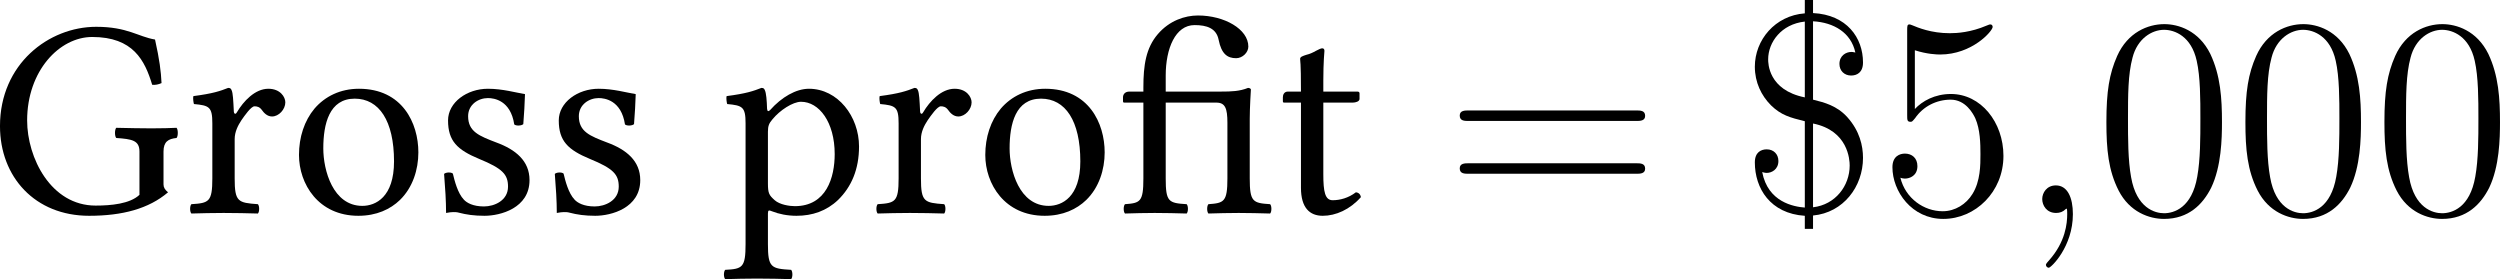 <?xml version='1.0' encoding='UTF-8'?>
<!-- This file was generated by dvisvgm 3.4.3 -->
<svg version='1.1' xmlns='http://www.w3.org/2000/svg' xmlns:xlink='http://www.w3.org/1999/xlink' width='147.364pt' height='16.455pt' viewBox='253.879 171.518 147.364 16.455'>
<defs>
<use id='g19-27' xlink:href='#g17-27' transform='scale(1.096)'/>
<use id='g19-71' xlink:href='#g17-71' transform='scale(1.096)'/>
<use id='g19-111' xlink:href='#g17-111' transform='scale(1.096)'/>
<use id='g19-112' xlink:href='#g17-112' transform='scale(1.096)'/>
<use id='g19-114' xlink:href='#g17-114' transform='scale(1.096)'/>
<use id='g19-115' xlink:href='#g17-115' transform='scale(1.096)'/>
<use id='g19-116' xlink:href='#g17-116' transform='scale(1.096)'/>
<path id='g4-59' d='M2.331 .048C2.331-.646 2.104-1.16 1.614-1.16C1.231-1.16 1.04-.849 1.04-.586S1.219 0 1.626 0C1.781 0 1.913-.048 2.02-.155C2.044-.179 2.056-.179 2.068-.179C2.092-.179 2.092-.012 2.092 .048C2.092 .442 2.02 1.219 1.327 1.997C1.196 2.14 1.196 2.164 1.196 2.188C1.196 2.248 1.255 2.307 1.315 2.307C1.411 2.307 2.331 1.423 2.331 .048Z'/>
<path id='g20-36' d='M3.096-8.07C3.969-8.022 4.698-7.592 4.878-6.755C4.77-6.779 4.746-6.779 4.71-6.779C4.483-6.779 4.208-6.623 4.208-6.276C4.208-5.978 4.423-5.786 4.698-5.786C4.937-5.786 5.2-5.906 5.2-6.336C5.2-7.376 4.519-8.345 3.096-8.416V-8.966H2.75V-8.404C1.494-8.309 .646-7.281 .646-6.157C.646-5.499 .921-4.937 1.327-4.531C1.757-4.113 2.128-4.017 2.75-3.862V-.227C2.283-.263 1.196-.454 .956-1.722C.992-1.71 1.076-1.686 1.148-1.686C1.351-1.686 1.638-1.829 1.638-2.188C1.638-2.475 1.435-2.678 1.148-2.678C.909-2.678 .646-2.558 .646-2.128C.646-1.04 1.291 .024 2.75 .12V.669H3.096V.108C4.376-.012 5.2-1.112 5.2-2.319C5.2-2.833 5.057-3.455 4.543-4.029C4.101-4.519 3.575-4.651 3.096-4.77V-8.07ZM2.75-4.866C1.207-5.177 1.207-6.312 1.207-6.468C1.207-7.185 1.757-7.95 2.75-8.058V-4.866ZM3.096-3.766C4.579-3.467 4.639-2.236 4.639-1.997C4.639-1.148 4.041-.347 3.096-.239V-3.766Z'/>
<path id='g20-48' d='M5.356-3.826C5.356-4.818 5.296-5.786 4.866-6.695C4.376-7.687 3.515-7.95 2.929-7.95C2.236-7.95 1.387-7.603 .944-6.611C.61-5.858 .49-5.117 .49-3.826C.49-2.666 .574-1.793 1.004-.944C1.47-.036 2.295 .251 2.917 .251C3.957 .251 4.555-.371 4.902-1.064C5.332-1.961 5.356-3.132 5.356-3.826ZM2.917 .012C2.534 .012 1.757-.203 1.53-1.506C1.399-2.224 1.399-3.132 1.399-3.969C1.399-4.949 1.399-5.834 1.59-6.539C1.793-7.34 2.403-7.711 2.917-7.711C3.371-7.711 4.065-7.436 4.292-6.408C4.447-5.727 4.447-4.782 4.447-3.969C4.447-3.168 4.447-2.26 4.316-1.53C4.089-.215 3.335 .012 2.917 .012Z'/>
<path id='g20-53' d='M1.53-6.85C2.044-6.683 2.463-6.671 2.594-6.671C3.945-6.671 4.806-7.663 4.806-7.831C4.806-7.878 4.782-7.938 4.71-7.938C4.686-7.938 4.663-7.938 4.555-7.89C3.885-7.603 3.312-7.568 3.001-7.568C2.212-7.568 1.65-7.807 1.423-7.902C1.339-7.938 1.315-7.938 1.303-7.938C1.207-7.938 1.207-7.867 1.207-7.675V-4.125C1.207-3.909 1.207-3.838 1.351-3.838C1.411-3.838 1.423-3.85 1.542-3.993C1.877-4.483 2.439-4.77 3.037-4.77C3.67-4.77 3.981-4.184 4.077-3.981C4.28-3.515 4.292-2.929 4.292-2.475S4.292-1.339 3.957-.801C3.694-.371 3.228-.072 2.702-.072C1.913-.072 1.136-.61 .921-1.482C.98-1.459 1.052-1.447 1.112-1.447C1.315-1.447 1.638-1.566 1.638-1.973C1.638-2.307 1.411-2.499 1.112-2.499C.897-2.499 .586-2.391 .586-1.925C.586-.909 1.399 .251 2.726 .251C4.077 .251 5.26-.885 5.26-2.403C5.26-3.826 4.304-5.009 3.049-5.009C2.367-5.009 1.841-4.71 1.53-4.376V-6.85Z'/>
<path id='g20-61' d='M8.07-3.873C8.237-3.873 8.452-3.873 8.452-4.089C8.452-4.316 8.249-4.316 8.07-4.316H1.028C.861-4.316 .646-4.316 .646-4.101C.646-3.873 .849-3.873 1.028-3.873H8.07ZM8.07-1.65C8.237-1.65 8.452-1.65 8.452-1.865C8.452-2.092 8.249-2.092 8.07-2.092H1.028C.861-2.092 .646-2.092 .646-1.877C.646-1.65 .849-1.65 1.028-1.65H8.07Z'/>
<path id='g17-27' d='M5.108-1.326V-3.619C5.108-4.043 5.152-4.739 5.152-4.739C5.152-4.782 5.086-4.804 5.043-4.804C4.717-4.673 4.402-4.663 4.021-4.663H1.88V-5.282C1.88-6.315 2.25-7.217 2.989-7.217C3.456-7.217 3.826-7.097 3.913-6.651C4.021-6.108 4.25-5.945 4.586-5.945C4.826-5.945 5.054-6.162 5.054-6.391C5.054-7.064 4.13-7.586 3.119-7.586C2.619-7.586 2.022-7.39 1.576-6.869C1.119-6.336 1.022-5.673 1.022-4.826V-4.663H.489C.293-4.663 .239-4.532 .239-4.445V-4.304C.239-4.25 .25-4.239 .293-4.239H1.022V-1.326C1.022-.424 .902-.38 .315-.337C.25-.272 .25-.043 .315 .022C.685 .011 1.076 0 1.456 0S2.326 .011 2.684 .022C2.75-.043 2.75-.272 2.684-.337C1.989-.38 1.88-.424 1.88-1.326V-4.239H3.826C4.163-4.239 4.25-4.021 4.25-3.467V-1.326C4.25-.424 4.119-.38 3.521-.337C3.456-.272 3.456-.043 3.521 .022C3.902 .011 4.293 0 4.684 0C5.065 0 5.489 .011 5.891 .022C5.956-.043 5.956-.272 5.891-.337C5.228-.38 5.108-.424 5.108-1.326Z'/>
<path id='g17-71' d='M4.097-7.151C2.282-7.151 .402-5.728 .402-3.337C.402-1.38 1.75 .109 3.826 .109C5.108 .109 6.119-.163 6.858-.793C6.738-.891 6.684-.978 6.684-1.098V-2.358C6.684-2.739 6.869-2.848 7.184-2.88C7.249-2.945 7.249-3.206 7.184-3.271C6.923-3.26 6.651-3.25 6.217-3.25C5.858-3.25 5.347-3.26 4.869-3.271C4.804-3.206 4.804-2.945 4.869-2.88C5.467-2.837 5.76-2.793 5.76-2.358V-.696C5.391-.348 4.663-.283 4.076-.283C2.358-.283 1.445-2.119 1.445-3.554C1.445-5.456 2.684-6.76 3.945-6.76C5.521-6.76 5.967-5.858 6.249-4.923C6.369-4.912 6.488-4.934 6.608-4.989C6.586-5.445 6.532-5.88 6.358-6.662C5.706-6.771 5.304-7.151 4.097-7.151Z'/>
<path id='g17-111' d='M.446-2.228C.446-1.119 1.185 .109 2.728 .109C3.424 .109 3.956-.141 4.326-.5C4.815-.978 5.032-1.663 5.032-2.326C5.032-3.456 4.413-4.771 2.75-4.771C2.032-4.771 1.445-4.478 1.043-4.01C.652-3.543 .446-2.913 .446-2.228ZM2.587-4.391C3.521-4.391 4.097-3.543 4.097-1.978C4.097-.609 3.391-.272 2.88-.272C1.75-.272 1.38-1.641 1.38-2.478C1.38-3.424 1.609-4.391 2.587-4.391Z'/>
<path id='g17-112' d='M1.695-4C1.685-4.326 1.663-4.608 1.609-4.717C1.587-4.771 1.565-4.804 1.478-4.804C1.174-4.684 .891-4.586 .141-4.489C.12-4.423 .141-4.25 .163-4.184C.75-4.13 .869-4.076 .869-3.445V1.196C.869 2.098 .75 2.152 .087 2.185C.022 2.25 .022 2.478 .087 2.543C.467 2.532 .869 2.521 1.304 2.521S2.261 2.532 2.619 2.543C2.684 2.478 2.684 2.25 2.619 2.185C1.848 2.141 1.728 2.098 1.728 1.196V.022C1.728-.12 1.772-.109 1.88-.065C2.152 .043 2.478 .109 2.826 .109C3.434 .109 3.978-.076 4.423-.5C4.934-1 5.228-1.674 5.228-2.554C5.228-3.706 4.413-4.771 3.304-4.771C2.804-4.771 2.25-4.445 1.815-3.956C1.75-3.891 1.706-3.891 1.695-4ZM1.902-3.597C2.185-3.945 2.684-4.271 3-4.271C3.695-4.271 4.293-3.489 4.293-2.261C4.293-1.369 3.978-.261 2.761-.261C2.565-.261 2.185-.315 1.989-.489C1.772-.685 1.728-.75 1.728-1.141V-3.119C1.728-3.347 1.772-3.445 1.902-3.597Z'/>
<path id='g17-114' d='M1.913-3.891C1.891-4.326 1.88-4.608 1.826-4.717C1.804-4.771 1.782-4.804 1.695-4.804C1.391-4.684 1.109-4.586 .359-4.489C.337-4.423 .359-4.25 .38-4.184C.967-4.13 1.087-4.076 1.087-3.445V-1.326C1.087-.424 .956-.38 .283-.337C.217-.272 .217-.043 .283 .022C.663 .011 1.087 0 1.522 0S2.456 .011 2.837 .022C2.902-.043 2.902-.272 2.837-.337C2.076-.391 1.945-.424 1.945-1.326V-2.837C1.945-3.119 2.076-3.369 2.206-3.565C2.326-3.739 2.576-4.097 2.706-4.097C2.804-4.097 2.902-4.076 2.989-3.956C3.065-3.847 3.195-3.706 3.38-3.706C3.641-3.706 3.891-3.978 3.891-4.25C3.891-4.456 3.695-4.771 3.239-4.771C2.728-4.771 2.282-4.293 2.032-3.869C1.967-3.75 1.913-3.837 1.913-3.891Z'/>
<path id='g17-115' d='M.522-1.5C.565-.967 .598-.456 .598 0C.706-.022 .815-.033 .869-.033C.946-.033 1.011-.033 1.087-.011C1.38 .065 1.674 .109 2.076 .109C2.684 .109 3.804-.185 3.804-1.261C3.804-2 3.271-2.435 2.532-2.706C1.88-2.956 1.445-3.119 1.445-3.717C1.445-4.163 1.837-4.413 2.206-4.413C2.445-4.413 3.076-4.326 3.217-3.402C3.282-3.337 3.5-3.347 3.565-3.413C3.597-3.804 3.619-4.206 3.63-4.565C3.293-4.619 2.771-4.771 2.206-4.771C1.402-4.771 .674-4.25 .674-3.554C.674-2.761 1.032-2.424 1.869-2.076C2.771-1.706 2.978-1.478 2.978-1.011C2.978-.478 2.456-.25 2.054-.25C1.63-.25 1.391-.391 1.282-.511C1.043-.761 .924-1.239 .859-1.511C.793-1.576 .587-1.565 .522-1.5Z'/>
<path id='g17-116' d='M.467-4.663C.315-4.663 .272-4.532 .272-4.445V-4.304C.272-4.25 .283-4.239 .326-4.239H.967V-.967C.967-.196 1.304 .109 1.804 .109S2.848-.13 3.271-.609C3.25-.717 3.184-.783 3.076-.793C2.793-.576 2.467-.489 2.185-.489C1.891-.489 1.826-.815 1.826-1.489V-4.239H2.956C3.065-4.239 3.217-4.282 3.217-4.38V-4.597C3.217-4.641 3.184-4.663 3.13-4.663H1.826V-5.086C1.826-5.793 1.869-6.228 1.869-6.228C1.869-6.293 1.837-6.325 1.782-6.325C1.739-6.325 1.641-6.282 1.543-6.228C1.424-6.162 1.315-6.108 1.174-6.075C1.043-6.032 .935-5.999 .935-5.923C.935-5.793 .967-5.869 .967-4.663H.467Z'/>
</defs>
<g id='page1' transform='matrix(1.4 0 0 1.4 0 0)'>
<use x='180.901' y='131.479' xlink:href='#g19-71'/>
<use x='189.091' y='131.479' xlink:href='#g19-114'/>
<use x='193.442' y='131.479' xlink:href='#g19-111'/>
<use x='199.468' y='131.479' xlink:href='#g19-115'/>
<use x='204.13' y='131.479' xlink:href='#g19-115'/>
<use x='211.781' y='131.479' xlink:href='#g19-112'/>
<use x='217.986' y='131.479' xlink:href='#g19-114'/>
<use x='222.338' y='131.479' xlink:href='#g19-111'/>
<use x='228.363' y='131.479' xlink:href='#g19-27'/>
<use x='235.058' y='131.479' xlink:href='#g19-116'/>
<use x='242.157' y='131.479' xlink:href='#g20-61'/>
<use x='254.582' y='131.479' xlink:href='#g20-36'/>
<use x='260.435' y='131.479' xlink:href='#g20-53'/>
<use x='266.288' y='131.479' xlink:href='#g4-59'/>
<use x='269.54' y='131.479' xlink:href='#g20-48'/>
<use x='275.393' y='131.479' xlink:href='#g20-48'/>
<use x='281.246' y='131.479' xlink:href='#g20-48'/>
</g>
</svg>